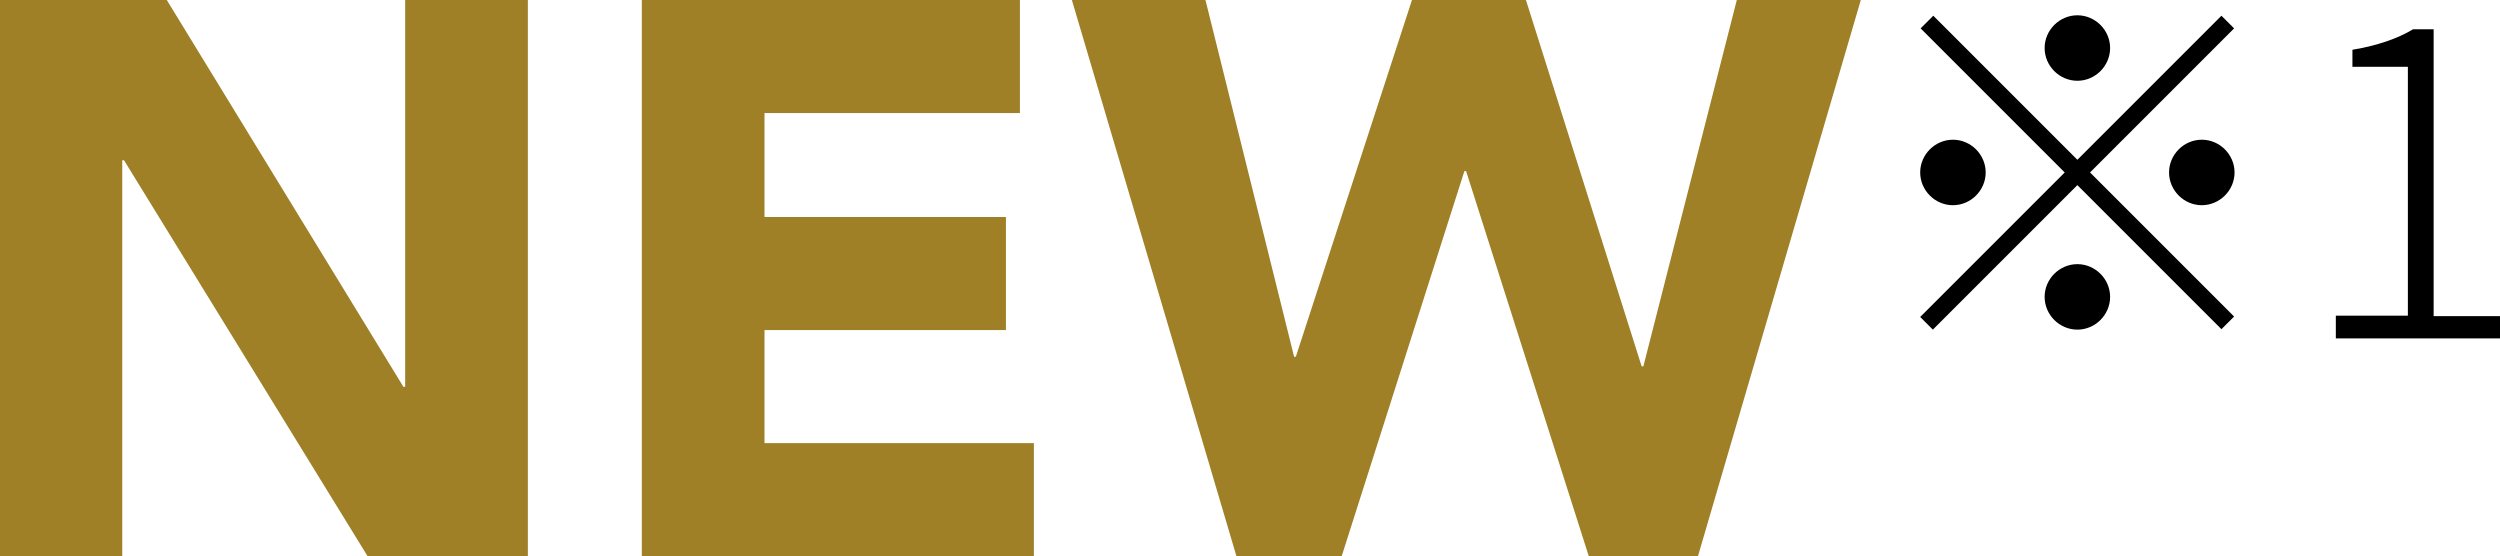 <?xml version="1.0" encoding="UTF-8"?>
<svg id="_レイヤー_2" data-name="レイヤー 2" xmlns="http://www.w3.org/2000/svg" viewBox="0 0 57.26 12.74">
  <defs>
    <style>
      .cls-1, .cls-2 {
        stroke-width: 0px;
      }

      .cls-2 {
        fill: #9f8026;
      }
    </style>
  </defs>
  <g id="text">
    <g>
      <path class="cls-2" d="m0,0h3.82l5.42,8.86h.04V0h2.81v12.74h-3.67L2.84,3.67h-.04v9.07H0V0Z"/>
      <path class="cls-2" d="m14.7,0h8.66v2.59h-5.85v2.38h5.53v2.59h-5.53v2.59h6.17v2.59h-8.98V0Z"/>
      <path class="cls-2" d="m24.55,0h3.06l2.03,8.17h.04l2.66-8.17h2.61l2.65,8.39h.04l2.14-8.39h2.84l-3.73,12.74h-2.5l-2.81-8.82h-.04l-2.81,8.82h-2.41L24.55,0Z"/>
      <path class="cls-1" d="m50.88.36l.29.29-3.3,3.3,3.3,3.3-.29.29-3.3-3.3-3.31,3.31-.29-.29,3.31-3.31-3.3-3.3.29-.29,3.3,3.3,3.3-3.3Zm-6.15,4.34c-.41,0-.75-.34-.75-.75s.34-.75.75-.75.75.34.75.75-.34.75-.75.75Zm2.1-3.6c0-.41.34-.75.75-.75s.75.34.75.75-.34.75-.75.75-.75-.34-.75-.75Zm1.5,5.7c0,.41-.34.75-.75.75s-.75-.34-.75-.75.34-.75.75-.75.75.34.75.75Zm2.1-3.6c.41,0,.75.34.75.75s-.34.75-.75.75-.75-.34-.75-.75.34-.75.75-.75Z"/>
      <path class="cls-1" d="m53.5,7.23h1.65V1.53h-1.27v-.39c.59-.1,1.04-.26,1.39-.47h.47v6.57h1.52v.51h-3.76v-.51Z"/>
    </g>
  </g>
</svg>